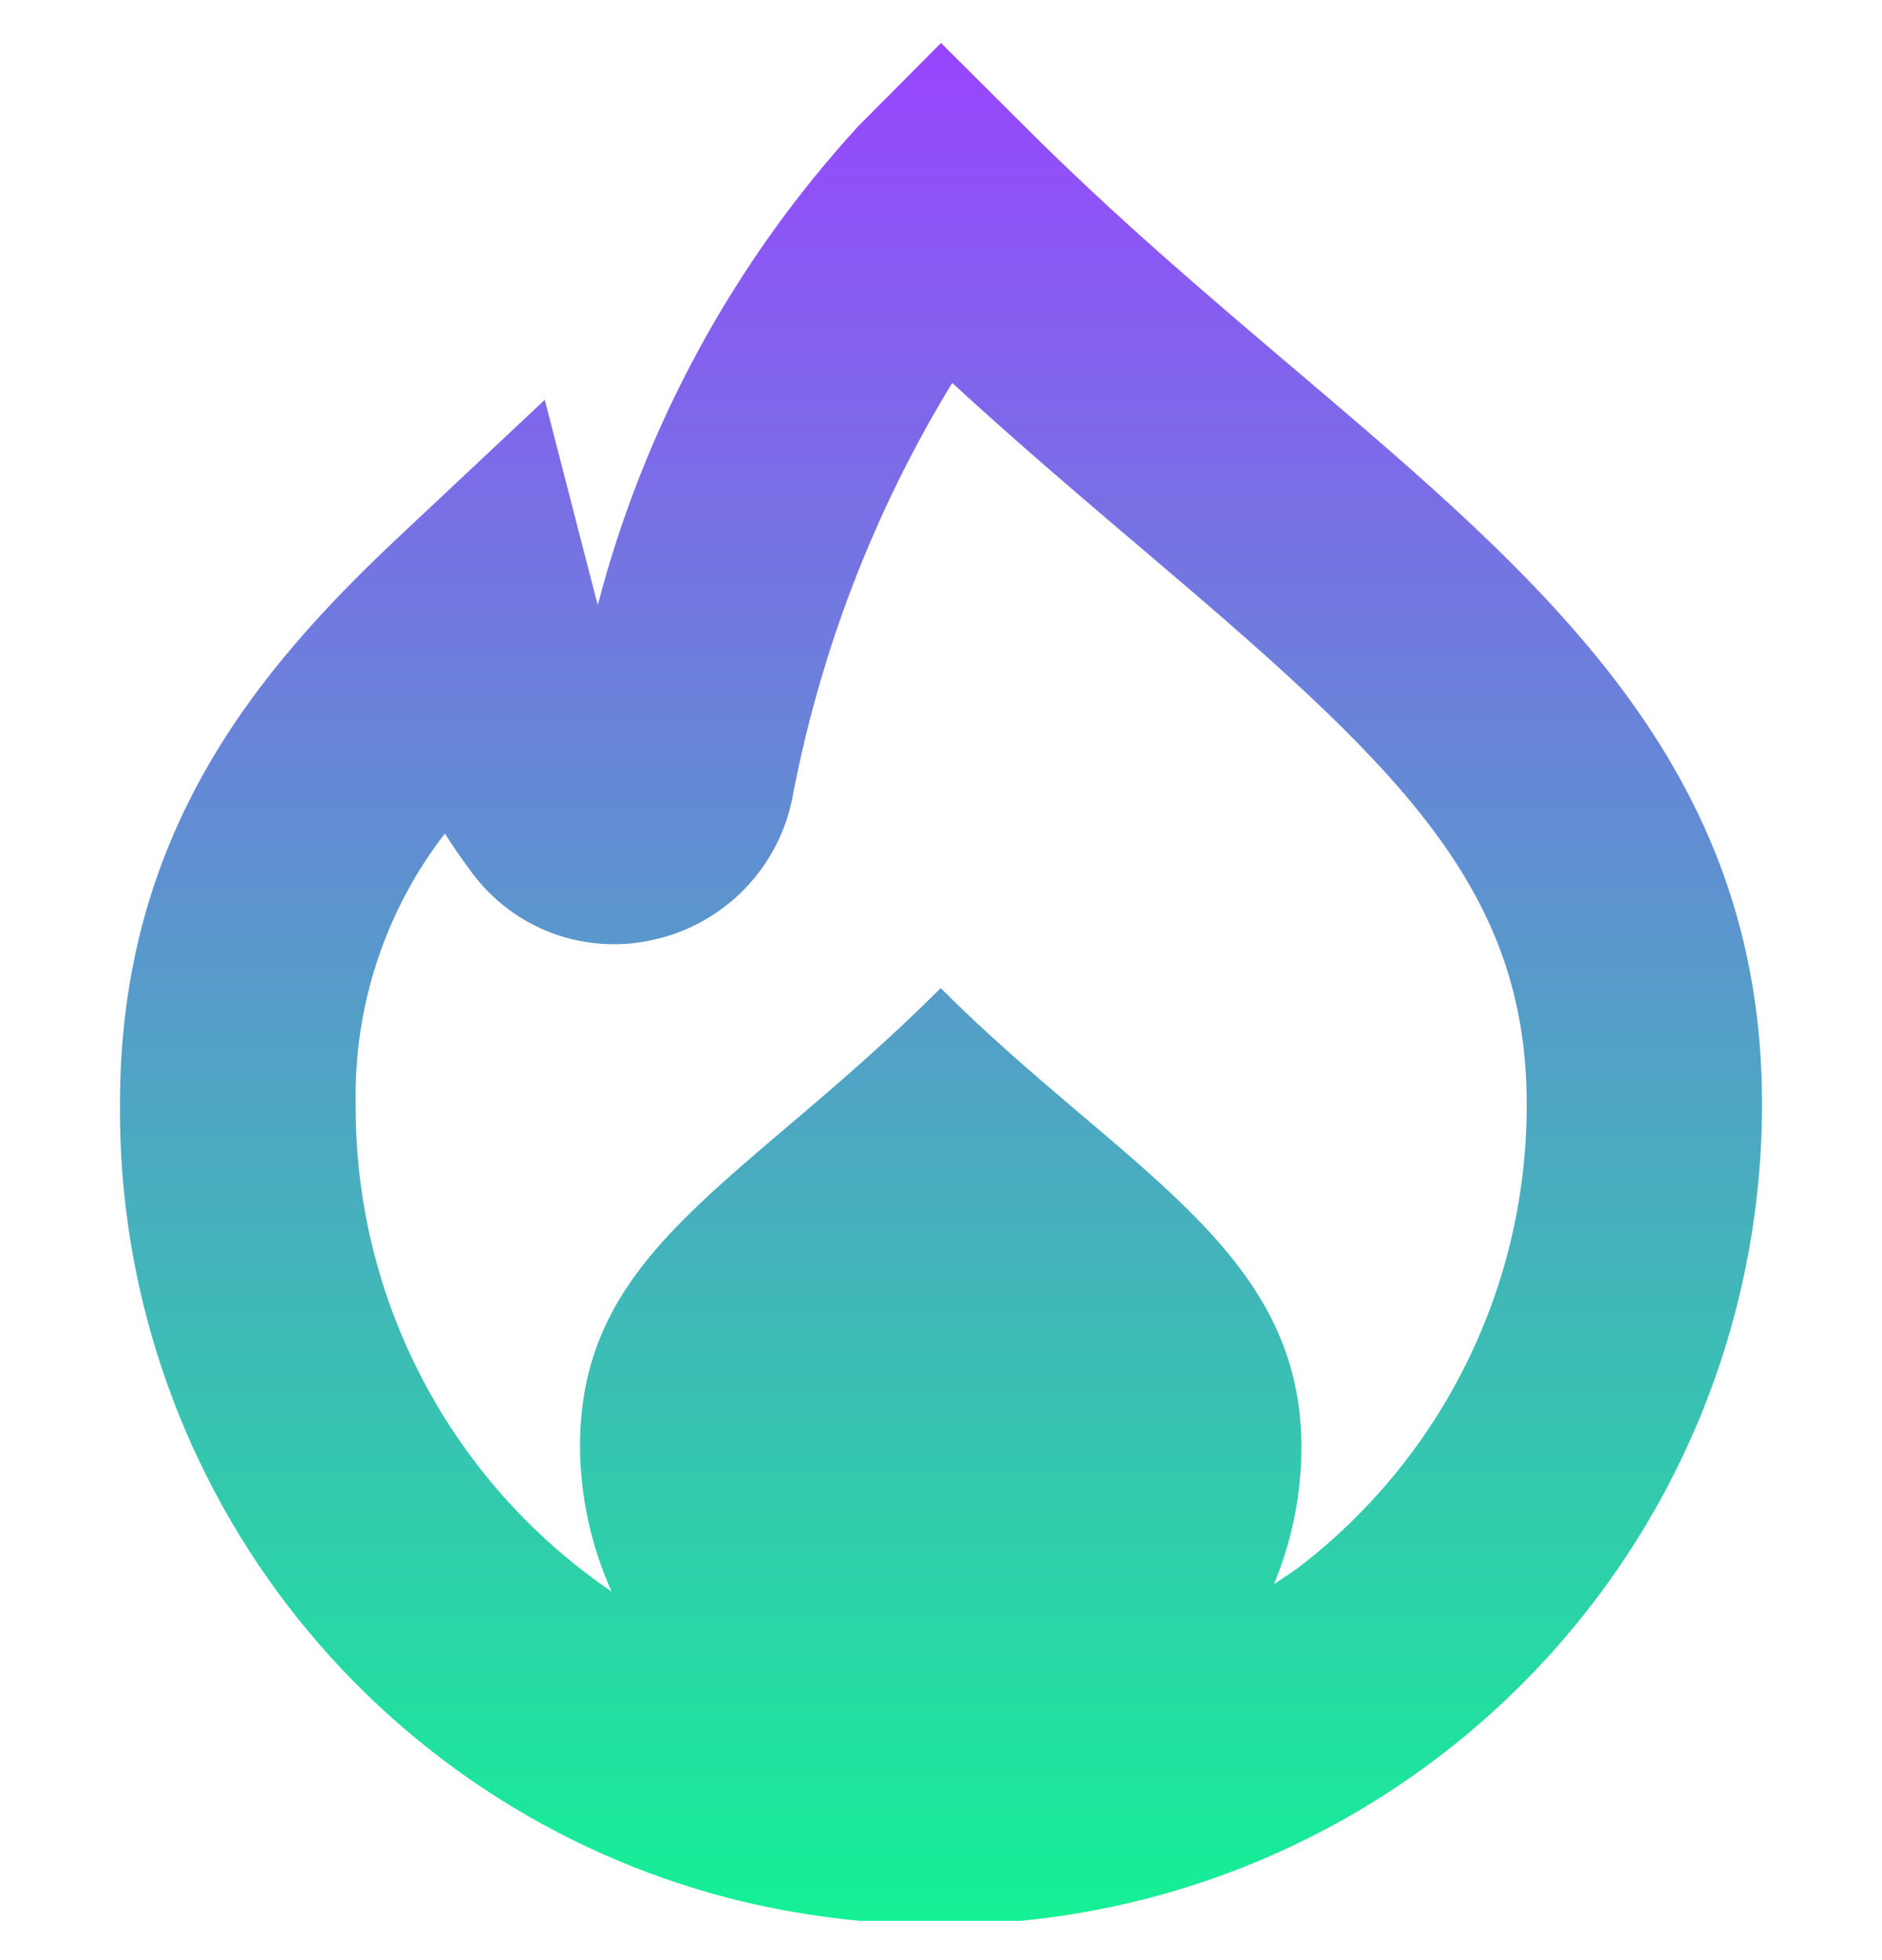 <svg width="24" height="25" viewBox="0 0 24 25" fill="none" xmlns="http://www.w3.org/2000/svg">
<g id="67ad9420633a16f44567cd06_flame.svg" clip-path="url(#clip0_1_165)">
<g id="Group">
<path id="Vector" d="M16.514 4.713C15.392 3.76 14.232 2.776 13.068 1.613L12 0.548L10.941 1.614C9.355 3.347 8.216 5.441 7.624 7.714C7.609 7.662 7.595 7.614 7.581 7.557L6.947 5.1L5.1 6.834C3.245 8.573 1.531 10.654 1.53 14.08C1.511 16.393 2.265 18.646 3.672 20.482C5.08 22.318 7.061 23.63 9.3 24.211C10.179 24.434 11.083 24.547 11.99 24.548C13.366 24.55 14.728 24.281 16 23.756C17.271 23.231 18.427 22.46 19.4 21.488C20.374 20.516 21.146 19.361 21.673 18.091C22.199 16.82 22.47 15.458 22.47 14.082C22.47 9.77 19.709 7.426 16.514 4.713ZM16.583 19.974C16.474 20.058 16.358 20.128 16.246 20.206C16.477 19.65 16.596 19.055 16.596 18.453C16.596 15.914 14.296 14.901 11.996 12.603C9.489 15.11 7.396 15.914 7.396 18.453C7.401 19.09 7.538 19.719 7.8 20.3C6.788 19.61 5.96 18.682 5.391 17.598C4.822 16.513 4.528 15.305 4.536 14.08C4.511 12.834 4.912 11.617 5.673 10.631C5.782 10.803 5.897 10.969 6.019 11.131C6.28 11.484 6.639 11.753 7.051 11.905C7.464 12.056 7.911 12.084 8.339 11.985C8.773 11.888 9.17 11.668 9.482 11.352C9.795 11.035 10.009 10.635 10.1 10.2C10.454 8.319 11.146 6.518 12.143 4.884C12.987 5.66 13.813 6.361 14.569 7.004C17.787 9.735 19.469 11.291 19.469 14.082C19.472 15.22 19.213 16.343 18.712 17.364C18.212 18.386 17.483 19.279 16.583 19.974Z" fill="url(#paint0_linear_1_165)"/>
</g>
</g>
<defs>
<linearGradient id="paint0_linear_1_165" x1="12" y1="0.548" x2="12" y2="24.548" gradientUnits="userSpaceOnUse">
<stop stop-color="#9945FF"/>
<stop offset="1" stop-color="#14F195"/>
</linearGradient>
<clipPath id="clip0_1_165">
<rect width="24" height="24" fill="white" transform="translate(0 0.5)"/>
</clipPath>
</defs>
</svg>
